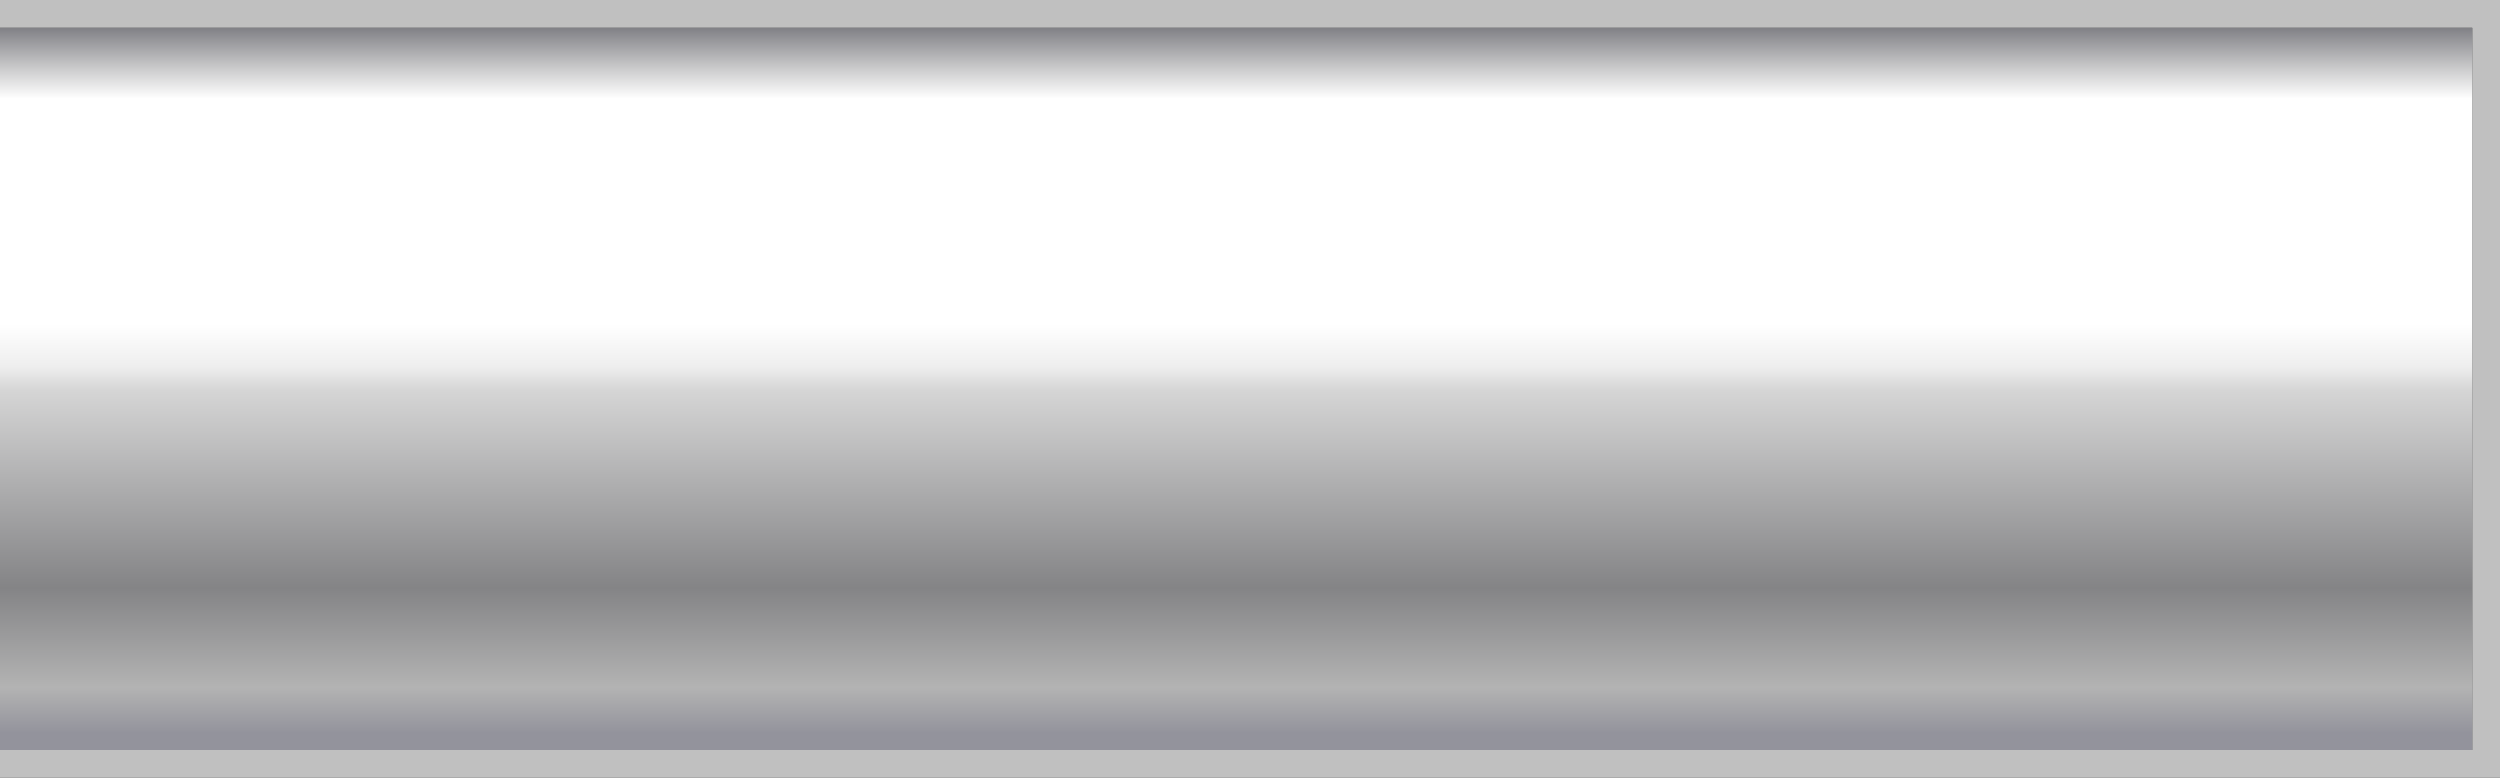 <?xml version="1.0" encoding="UTF-8" standalone="no"?>
<svg xmlns:xlink="http://www.w3.org/1999/xlink" height="28.0px" width="90.0px" xmlns="http://www.w3.org/2000/svg">
  <rect width="100%" height="100%" fill="#333333" stroke="none"/>
  <g transform="matrix(1.0, 0.0, 0.0, 1.0, 0.0, 0.0)">
    <path d="M0.0 1.0 L0.0 0.0 90.0 0.0 90.0 28.0 0.0 28.0 0.0 27.0 89.0 27.0 89.0 1.0 0.0 1.0" fill="#c0c0c0" fill-rule="evenodd" stroke="none"/>
    <path d="M0.0 27.0 L0.0 1.0 89.0 1.0 89.0 27.0 0.0 27.0" fill="url(#gradient0)" fill-rule="evenodd" stroke="none"/>
  </g>
  <defs>
    <linearGradient gradientTransform="matrix(0.0, 0.017, -0.016, 0.0, -172.0, 14.0)" gradientUnits="userSpaceOnUse" id="gradient0" spreadMethod="pad" x1="-819.2" x2="819.2">
      <stop offset="0.0" stop-color="#515159"/>
      <stop offset="0.086" stop-color="#cbcbcc"/>
      <stop offset="0.125" stop-color="#ffffff"/>
      <stop offset="0.416" stop-color="#ffffff"/>
      <stop offset="0.471" stop-color="#eeeeee"/>
      <stop offset="0.502" stop-color="#d5d5d5"/>
      <stop offset="0.757" stop-color="#848486"/>
      <stop offset="0.886" stop-color="#b3b3b3"/>
      <stop offset="0.945" stop-color="#93939c"/>
      <stop offset="1.0" stop-color="#93939c"/>
    </linearGradient>
  </defs>
</svg>
